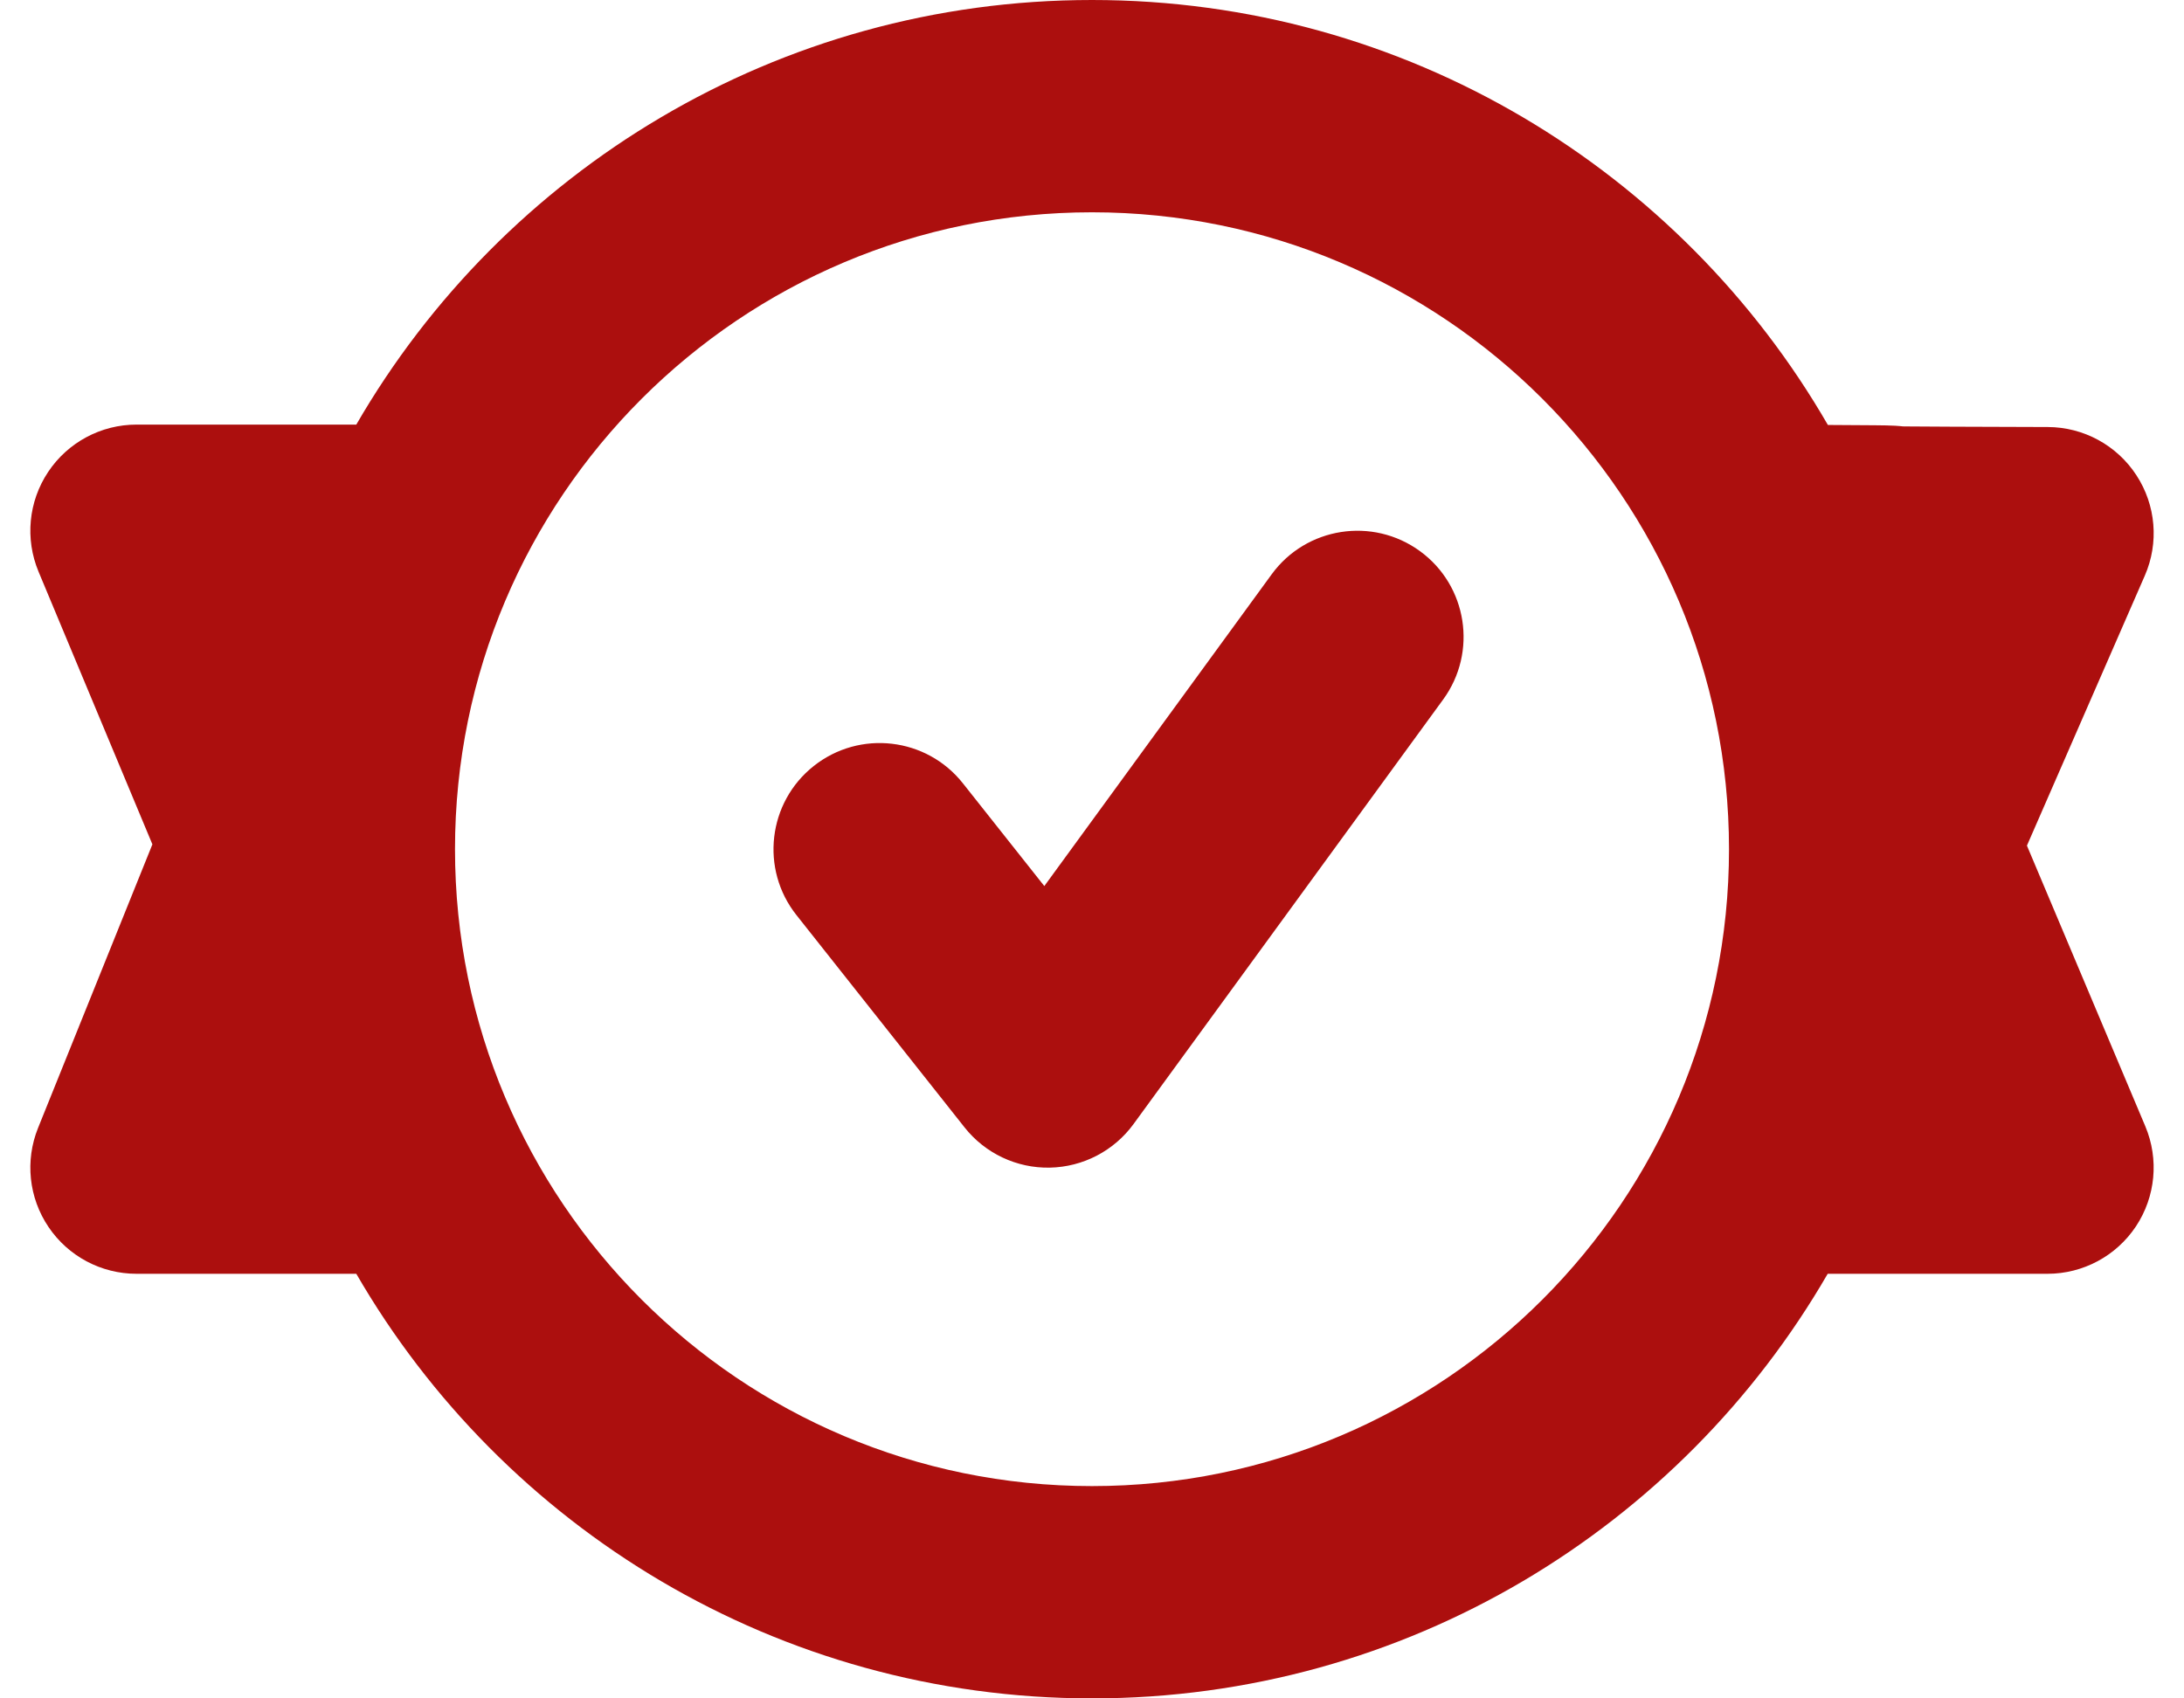 <svg xmlns="http://www.w3.org/2000/svg" width="36" height="28" viewBox="0 0 36 28" fill="none"><path fill-rule="evenodd" clip-rule="evenodd" d="M18 0C12.818 0 8.294 2.815 5.873 7L2.25 7C1.665 7 1.118 7.293 0.794 7.78C0.469 8.267 0.41 8.884 0.635 9.424L2.512 13.92L0.627 18.596C0.41 19.135 0.474 19.747 0.8 20.229C1.125 20.711 1.668 21 2.25 21H5.873C8.294 25.185 12.818 28 18 28C23.182 28 27.706 25.185 30.127 21H33.75C34.336 21 34.884 20.706 35.208 20.218C35.532 19.729 35.59 19.111 35.363 18.57L33.411 13.941L35.354 9.49C35.59 8.95 35.538 8.327 35.215 7.834C34.893 7.34 34.344 7.042 33.755 7.04C32.366 7.036 31.697 7.033 31.386 7.03L31.361 7.029C31.342 7.027 31.329 7.026 31.324 7.025L31.323 7.025C31.288 7.022 31.259 7.02 31.243 7.019C31.163 7.014 31.04 7.012 30.9 7.011C30.741 7.009 30.498 7.008 30.13 7.006C27.71 2.818 23.184 0 18 0ZM7.5 14C7.5 8.201 12.201 3.5 18 3.5C23.799 3.5 28.5 8.201 28.5 14C28.5 19.799 23.799 24.5 18 24.5C12.201 24.5 7.5 19.799 7.5 14ZM23.789 11.531C24.358 10.75 24.187 9.655 23.406 9.086C22.625 8.517 21.53 8.688 20.961 9.469L17.214 14.608L15.872 12.914C15.272 12.156 14.172 12.028 13.414 12.628C12.656 13.228 12.528 14.329 13.128 15.086L15.899 18.586C16.238 19.015 16.759 19.261 17.305 19.25C17.852 19.239 18.363 18.973 18.685 18.531L23.789 11.531ZM30.983 7.026L30.975 7.027C31.012 7.023 31.023 7.023 30.983 7.026Z" fill="#AC0F0E"></path></svg>